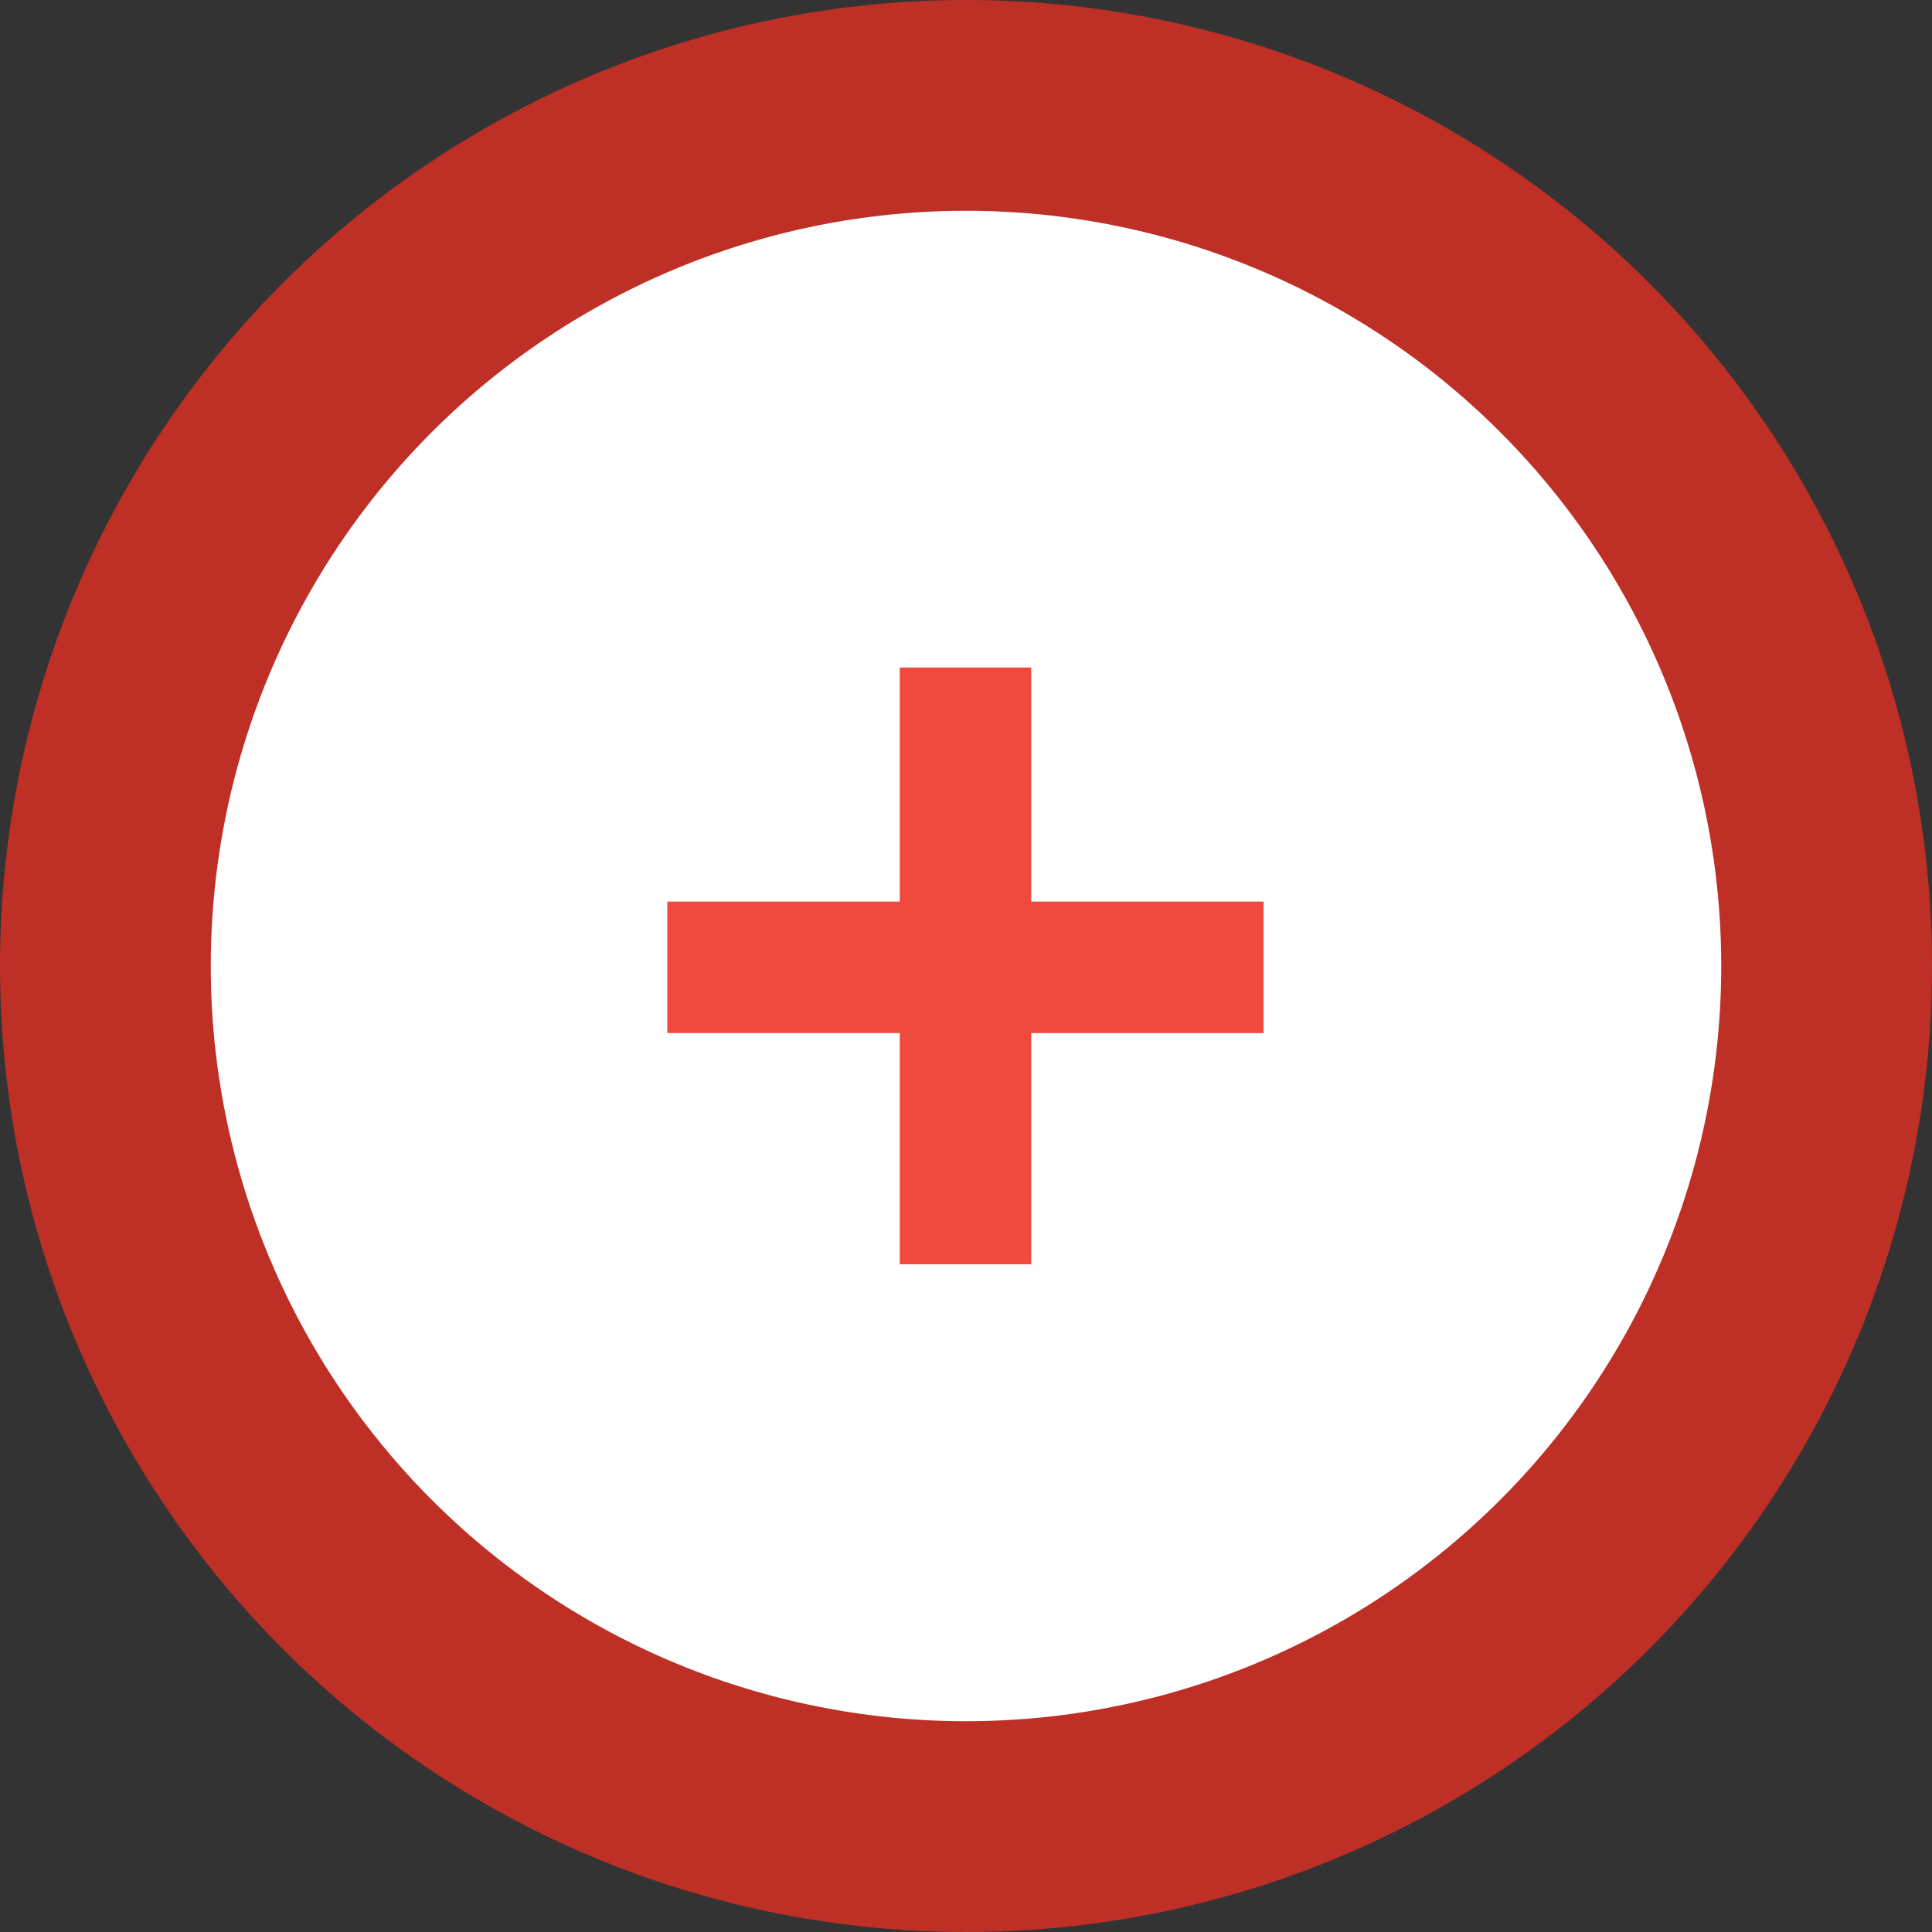 <svg xmlns="http://www.w3.org/2000/svg" width="55" height="55" viewBox="0 0 55 55">
  <rect x="0" y="0" width="55" height="55" fill="#333333" stroke="none"/>
  <g id="Grupo_2065" data-name="Grupo 2065" transform="translate(-283 -3667)">
    <circle id="Elipse_17" data-name="Elipse 17" cx="27.5" cy="27.5" r="27.5" transform="translate(283 3667)" fill="#be2f26"/>
    <circle id="Elipse_18" data-name="Elipse 18" cx="21.5" cy="21.5" r="21.5" transform="translate(289 3673)" fill="#fff"/>
    <path id="Trazado_1667" data-name="Trazado 1667" d="M8.118-10.459H1.5V-14.2H8.118v-6.665H11.86V-14.2h6.614v3.743H11.86v6.58H8.118Z" transform="translate(300.496 3706.867)" fill="#f0493e"/>
  </g>
</svg>
